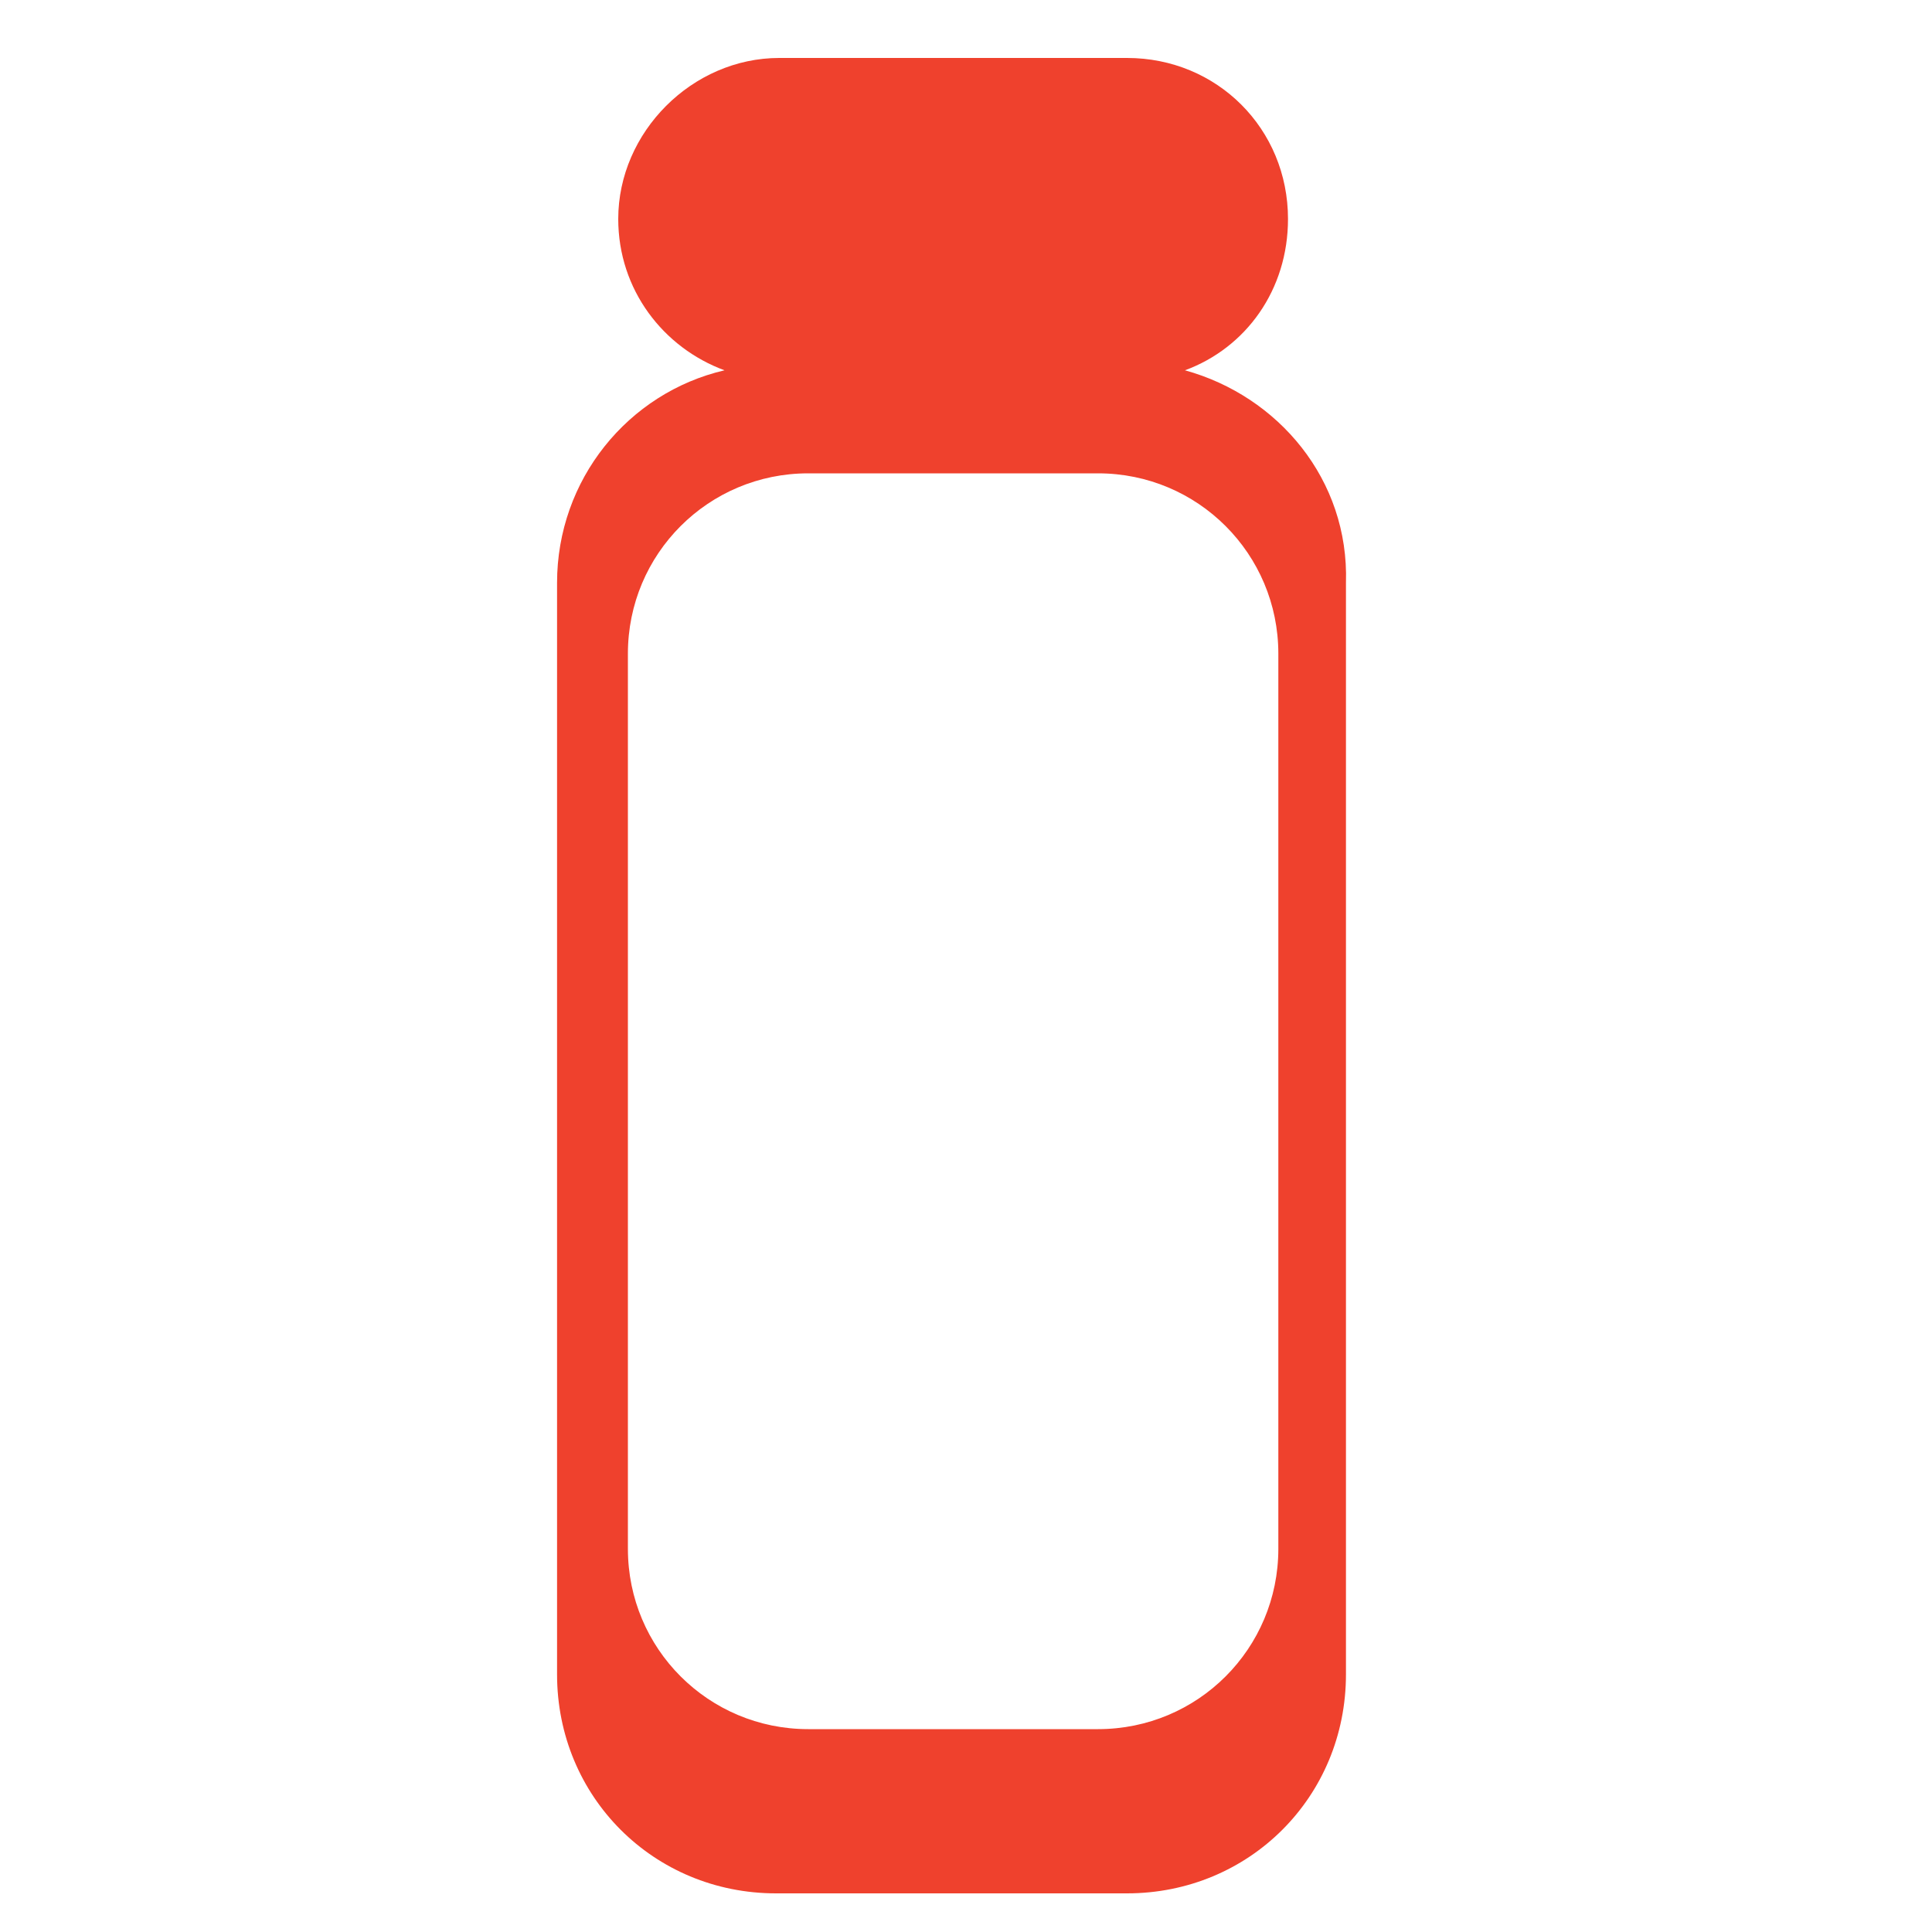 <?xml version="1.0" encoding="utf-8"?>
<!-- Generator: Adobe Illustrator 19.0.0, SVG Export Plug-In . SVG Version: 6.00 Build 0)  -->
<svg version="1.1" id="Layer_1" xmlns="http://www.w3.org/2000/svg" xmlns:xlink="http://www.w3.org/1999/xlink" x="0px" y="0px"
	 viewBox="0 0 60 60" style="enable-background:new 0 0 60 60;" xml:space="preserve">
<style type="text/css">
	.st0{fill:#EF412D;}
</style>
<path class="st0" d="M36.8,11.5C38.7,10.8,40,9,40,6.8c0-2.8-2.2-5-5-5H24.2c-2.7,0-5,2.3-5,5c0,2.2,1.4,4,3.3,4.7
	c-3,0.7-5.2,3.4-5.2,6.6V52c0,3.8,3,6.8,6.8,6.8h10.9c3.8,0,6.8-3,6.8-6.8V18.1C41.9,14.9,39.7,12.3,36.8,11.5z M39.7,48.1
	c0,3.1-2.5,5.6-5.6,5.6h-9c-3.1,0-5.6-2.5-5.6-5.6V20.3c0-3.1,2.5-5.6,5.6-5.6h9c3.1,0,5.6,2.5,5.6,5.6V48.1z"/>
</svg>
